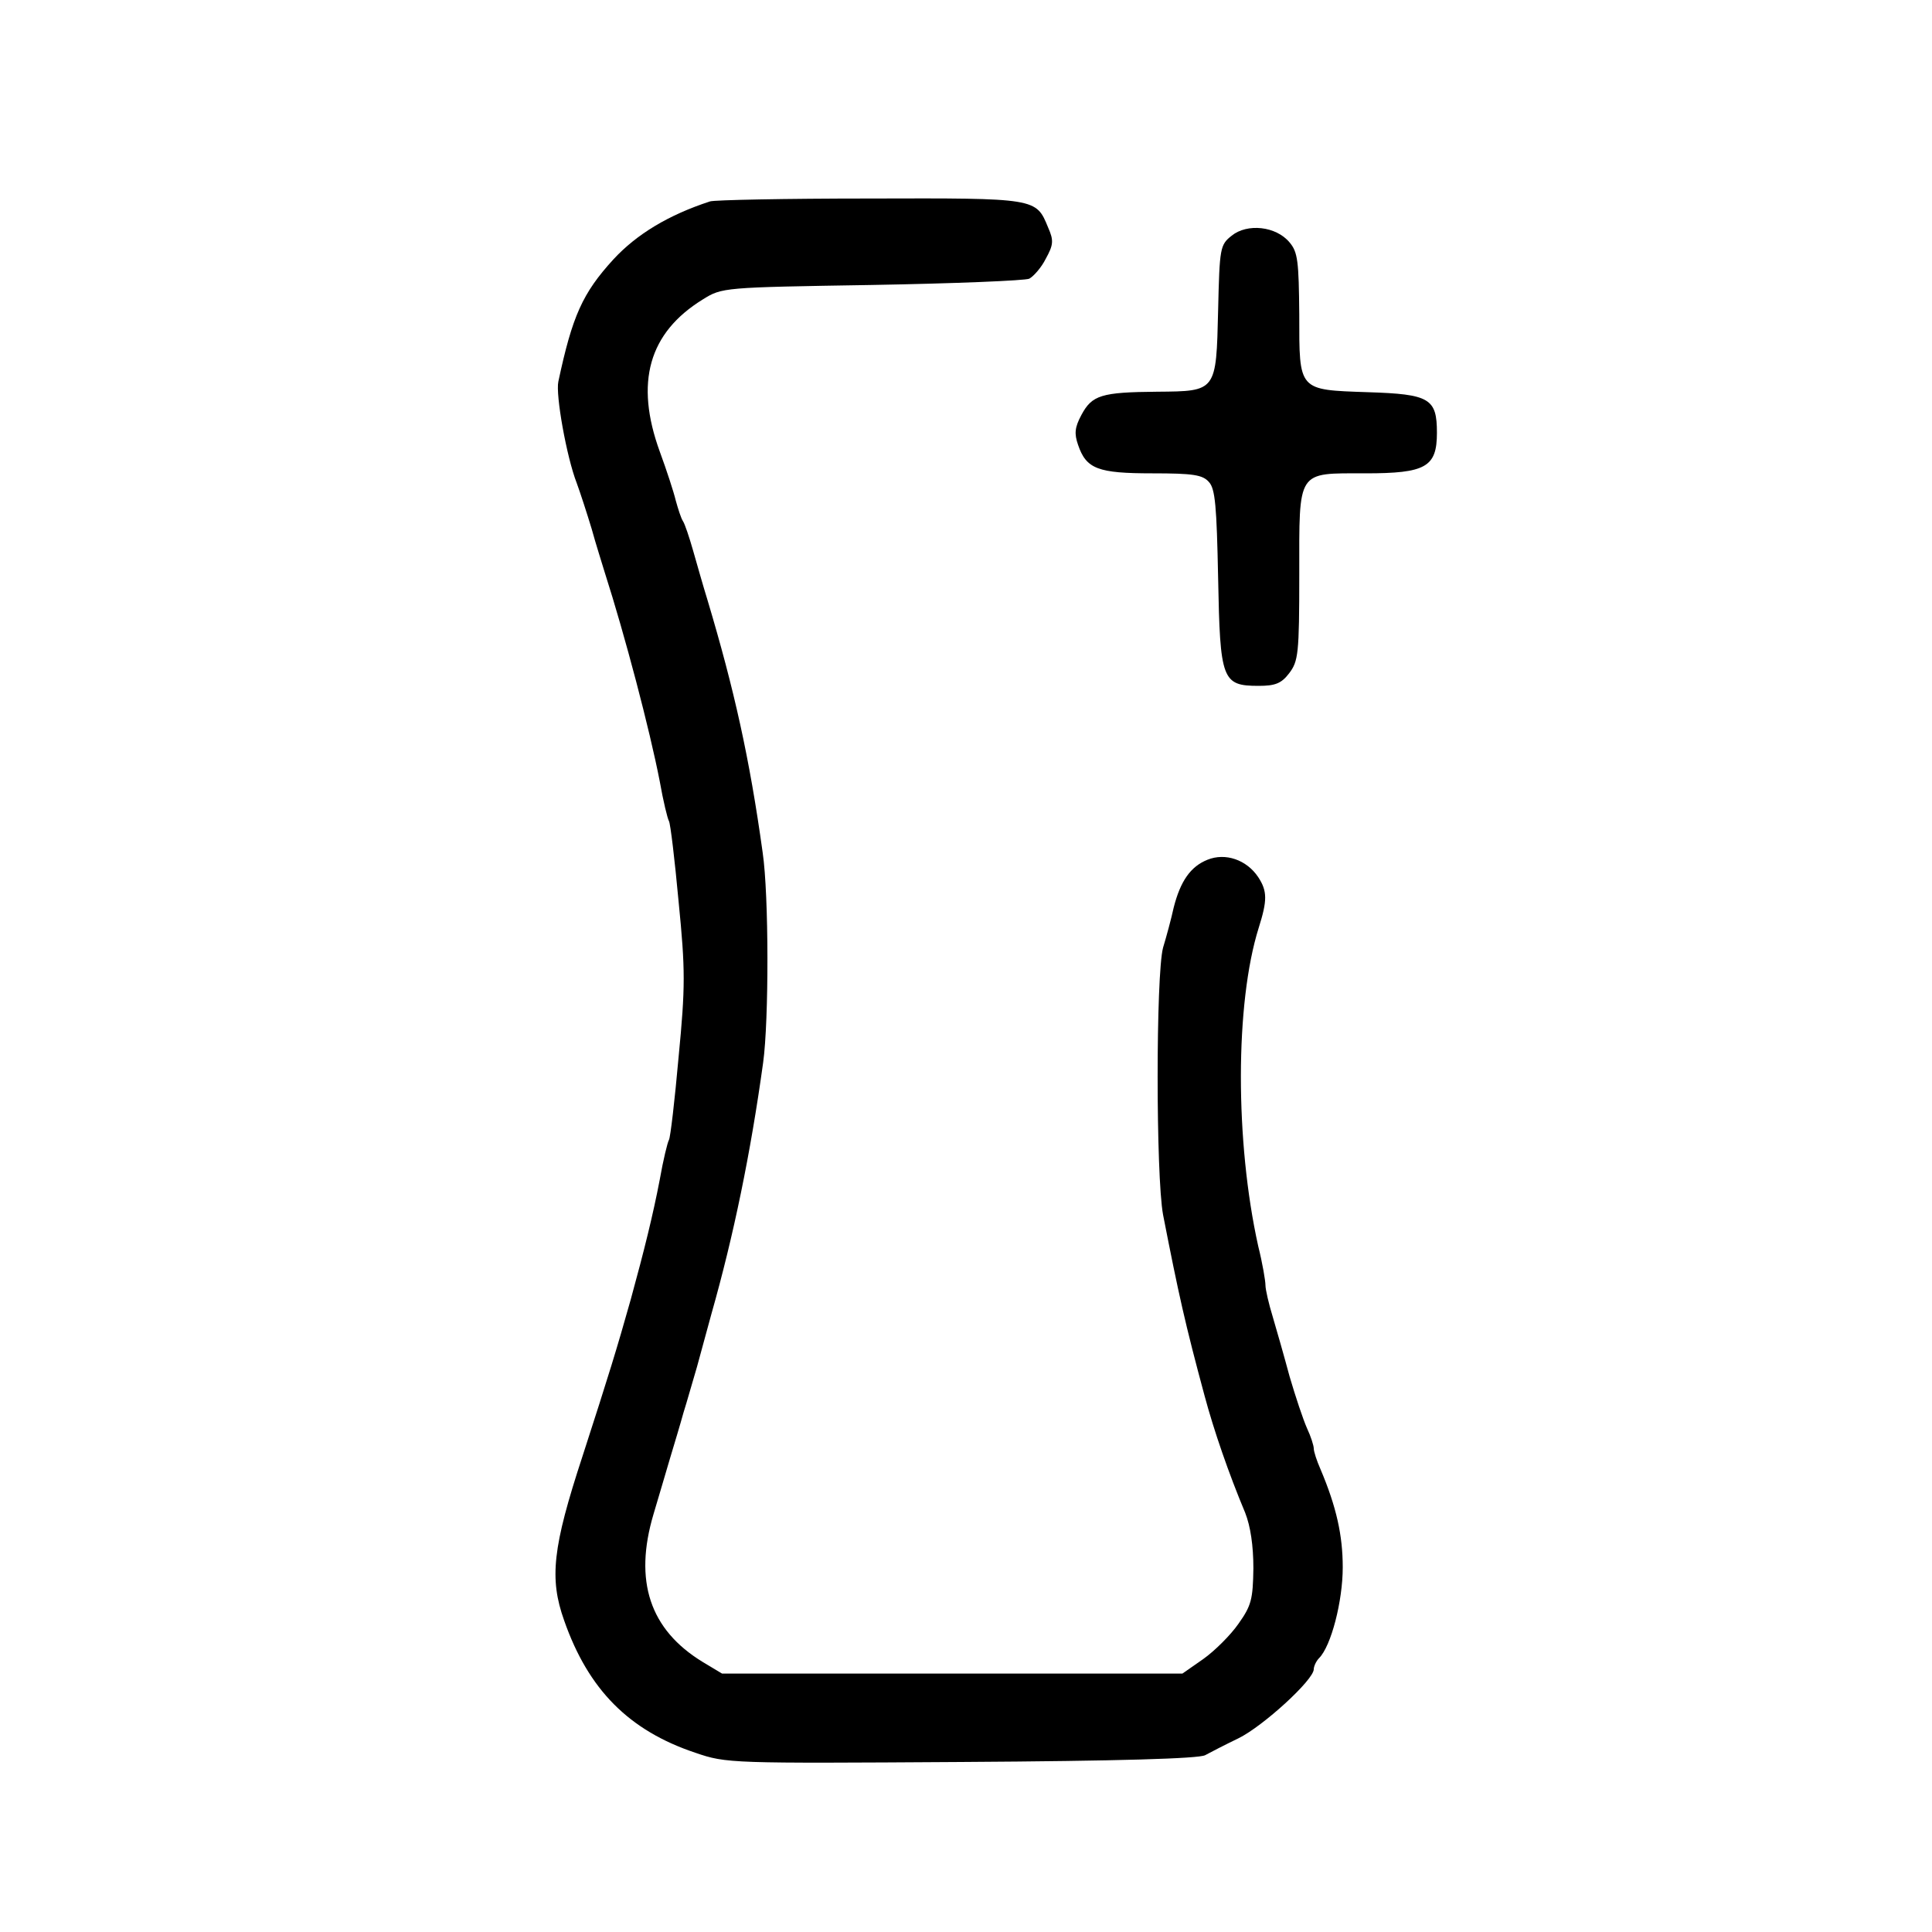 <?xml version="1.0" standalone="no"?>
<!DOCTYPE svg PUBLIC "-//W3C//DTD SVG 20010904//EN"
 "http://www.w3.org/TR/2001/REC-SVG-20010904/DTD/svg10.dtd">
<svg version="1.0" xmlns="http://www.w3.org/2000/svg"
 width="400pt" height="400pt" viewBox="0 0 400 400"
 preserveAspectRatio="xMidYMid meet">

<g transform="translate(0,400) scale(0.1,-0.1)"
fill="#000000" stroke="none">
<path d="M1470 3583 c-86 -28 -152 -68 -200 -120 -64 -70 -85 -117 -114 -253
-6 -27 17 -156 38 -210 7 -19 21 -62 31 -95 9 -33 22 -73 27 -90 42 -131 93
-325 114 -433 7 -40 16 -77 19 -82 3 -5 12 -80 20 -167 14 -141 14 -176 0
-321 -8 -90 -17 -167 -20 -172 -3 -5 -12 -42 -19 -82 -14 -73 -32 -146 -60
-248 -29 -103 -45 -155 -100 -325 -62 -189 -69 -253 -38 -340 50 -143 134
-228 272 -274 64 -22 73 -22 550 -19 329 2 491 7 505 14 11 6 42 22 69 35 51
25 156 121 156 143 0 6 5 17 11 23 25 25 49 118 49 188 0 66 -13 125 -46 203
-8 18 -14 37 -14 43 0 6 -6 25 -14 42 -8 18 -24 66 -36 107 -11 41 -27 97 -35
124 -8 26 -15 56 -15 65 0 9 -6 45 -15 81 -48 216 -48 503 1 659 18 57 18 76
-1 105 -24 36 -68 51 -105 36 -35 -14 -56 -44 -70 -99 -5 -23 -15 -60 -22 -83
-15 -56 -15 -472 0 -553 32 -164 46 -227 86 -375 19 -71 50 -161 84 -242 11
-28 17 -68 17 -115 -1 -64 -4 -77 -31 -115 -16 -23 -49 -56 -73 -73 l-43 -30
-476 0 -477 0 -40 24 c-110 67 -143 168 -102 306 10 33 25 85 34 115 9 30 22
73 28 95 7 22 19 65 28 95 8 30 22 80 30 110 46 162 81 332 107 520 12 87 12
347 -1 435 -27 195 -59 338 -114 522 -9 29 -22 75 -30 103 -8 28 -17 55 -21
61 -4 6 -10 25 -15 43 -4 17 -19 63 -33 101 -52 143 -23 246 89 315 40 25 42
25 350 30 171 3 317 9 326 13 9 5 25 23 34 41 16 29 17 38 5 65 -25 61 -23 61
-370 60 -173 0 -322 -3 -330 -6z"/>
<path d="M2550 3512 c-24 -19 -25 -25 -28 -154 -4 -169 -3 -168 -126 -169
-116 -1 -135 -7 -157 -48 -14 -26 -15 -39 -7 -62 17 -50 41 -59 154 -59 84 0
104 -3 117 -18 13 -14 16 -50 19 -199 4 -211 8 -223 84 -223 34 0 47 5 63 26
19 25 21 40 21 204 0 219 -6 210 137 210 125 0 148 13 148 84 0 71 -15 80
-143 84 -145 5 -142 2 -142 161 -1 110 -3 129 -20 149 -28 34 -88 40 -120 14z"/>
</g>
</svg>
